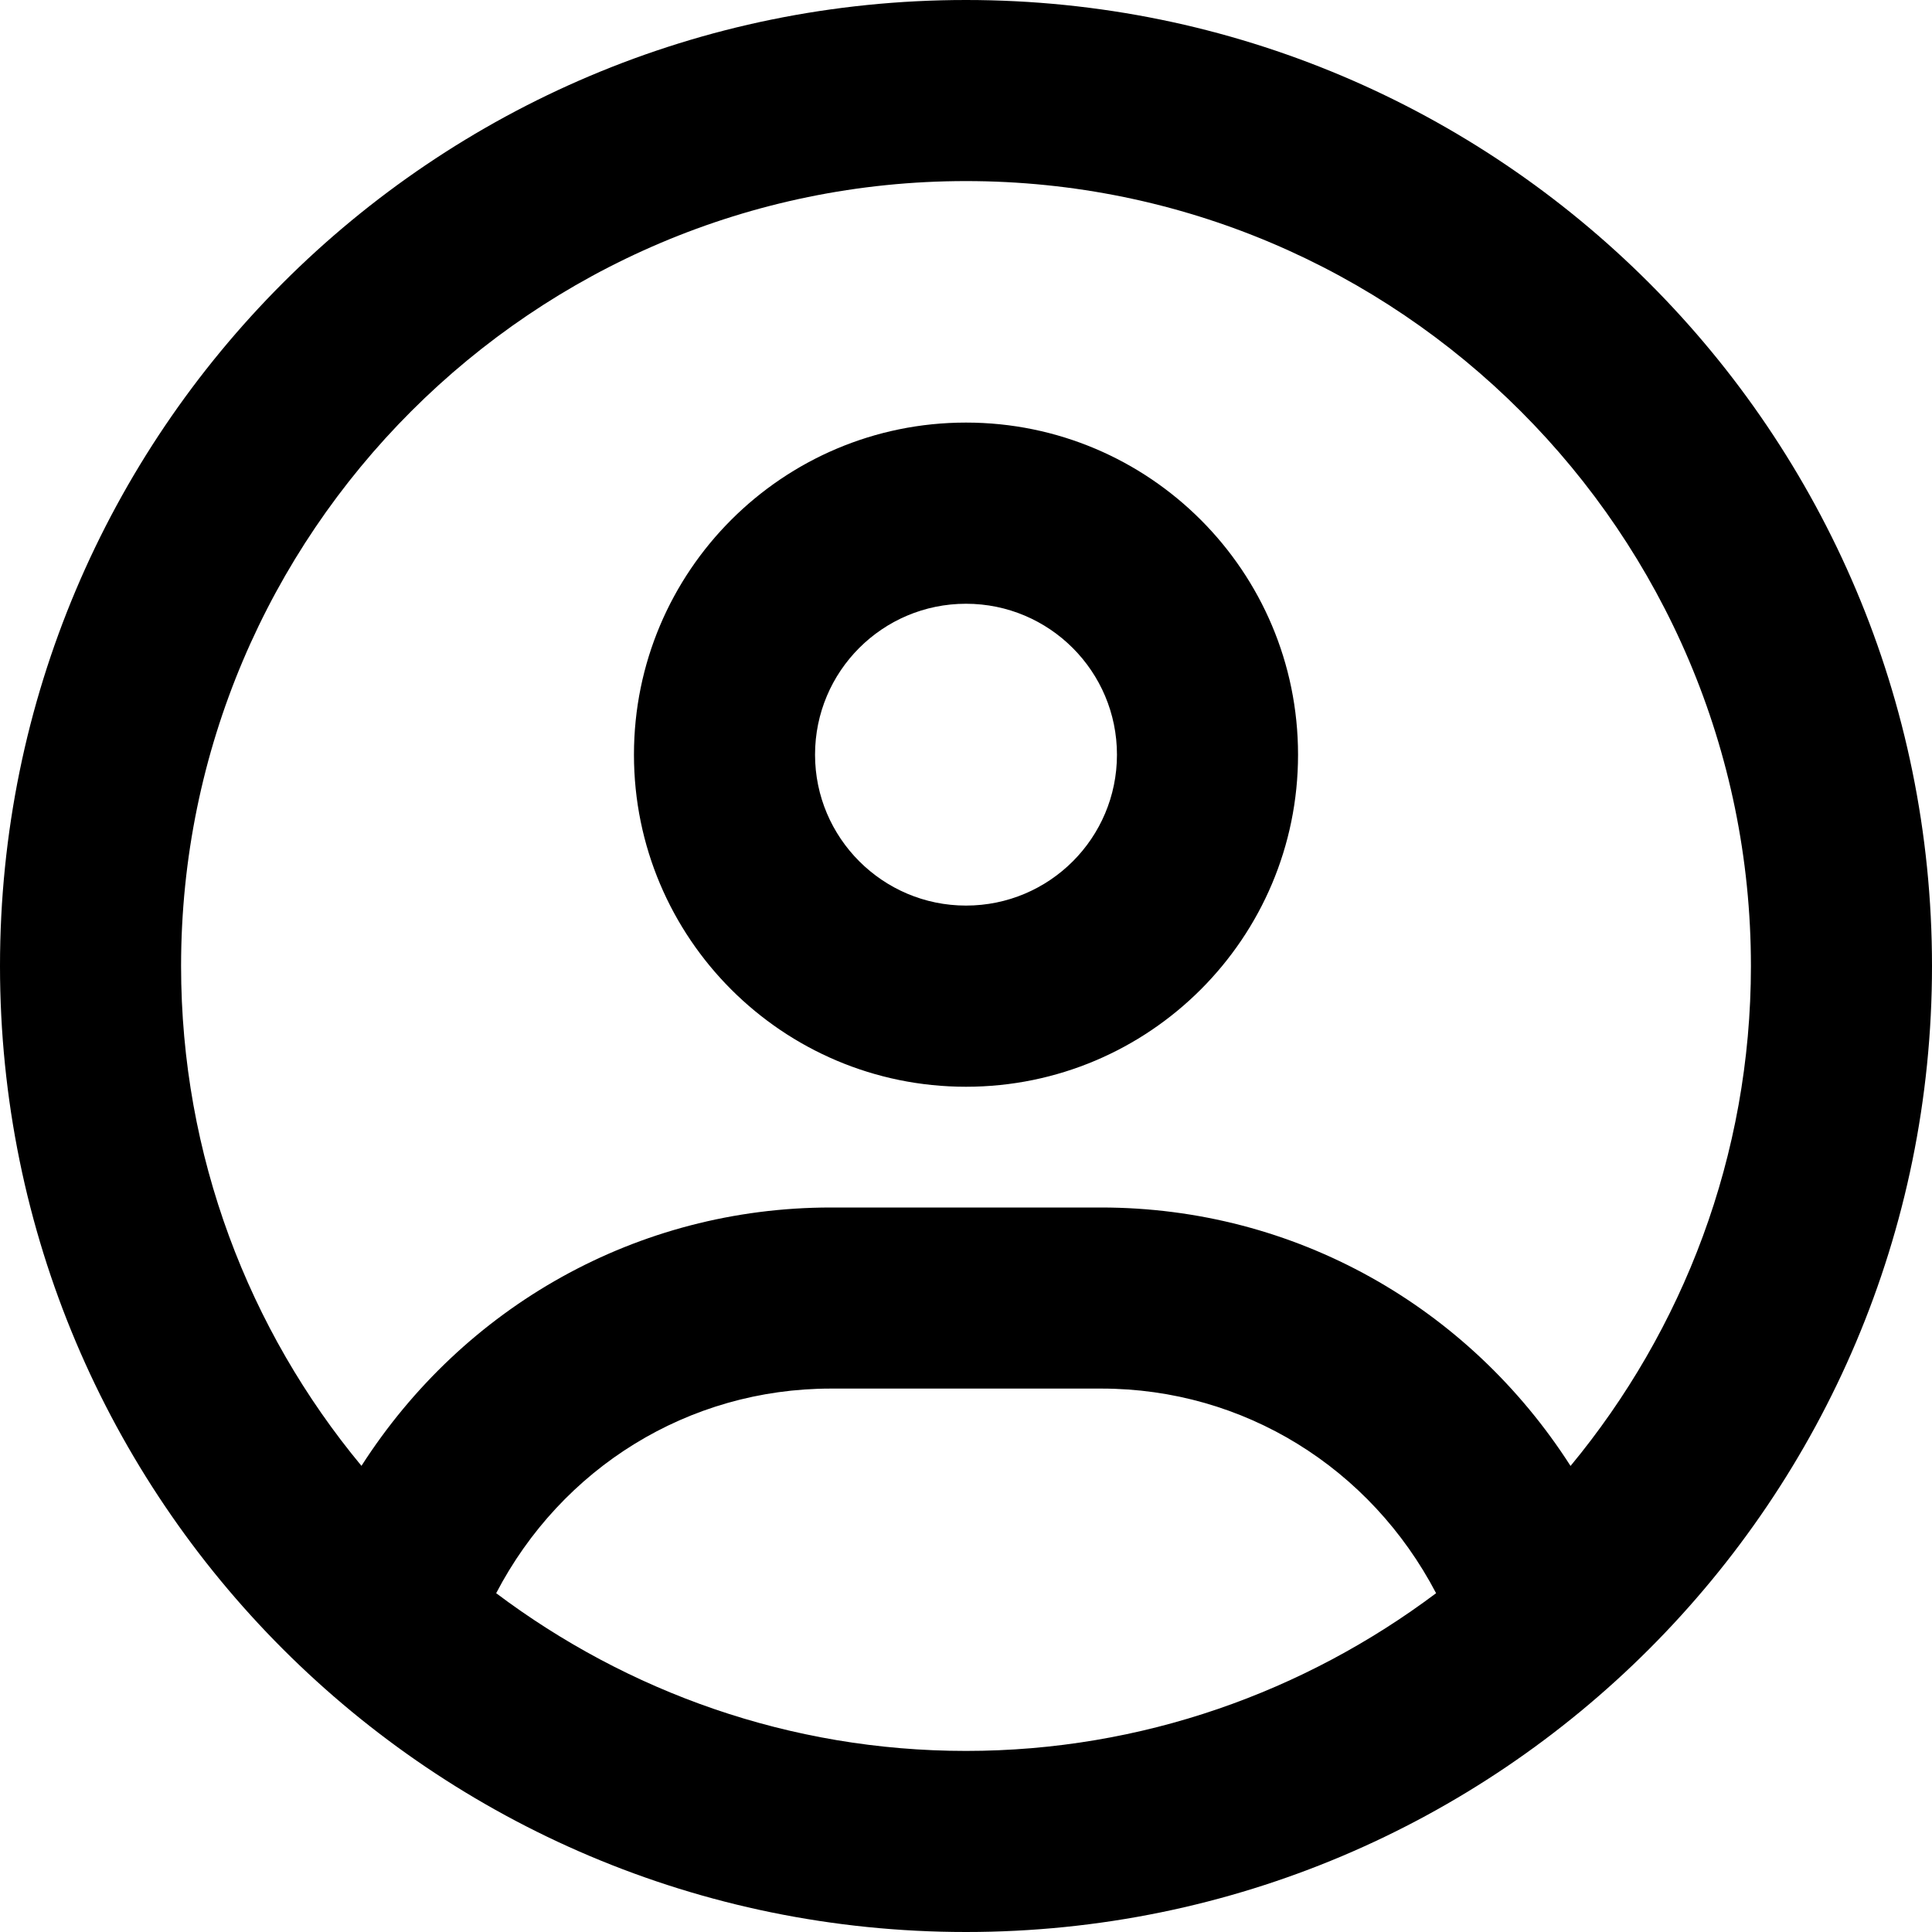 <?xml version="1.0" encoding="UTF-8"?>
<svg xmlns="http://www.w3.org/2000/svg" viewBox="0 0 22 22">
    <title>User</title>
    <desc>An icon of a user within a circle</desc>
    <path d="M11 4.812C8.912 4.812 7.219 6.505 7.219 8.594C7.219 10.682 8.912 12.375 11 12.375C13.088 12.375 14.781 10.682 14.781 8.594C14.781 6.505 13.088 4.812 11 4.812ZM11 10.312C10.052 10.312 9.281 9.541 9.281 8.594C9.281 7.644 10.05 6.875 11 6.875C11.95 6.875 12.719 7.646 12.719 8.594C12.719 9.543 11.95 10.312 11 10.312ZM11 0C4.924 0 0 4.924 0 11C0 17.076 4.924 22 11 22C17.076 22 22 17.076 22 11C22 4.924 17.076 0 11 0ZM11 19.938C8.992 19.938 7.143 19.264 5.65 18.142C6.394 16.715 7.838 15.812 9.462 15.812H12.542C14.164 15.812 15.606 16.715 16.353 18.142C14.859 19.263 13.007 19.938 11 19.938ZM17.884 16.693C16.723 14.88 14.747 13.75 12.538 13.75H9.462C7.255 13.75 5.279 14.878 4.116 16.692C2.834 15.146 2.062 13.161 2.062 11C2.062 6.071 6.072 2.062 11 2.062C15.928 2.062 19.938 6.072 19.938 11C19.938 13.161 19.164 15.146 17.884 16.693Z"/>
  </svg>
